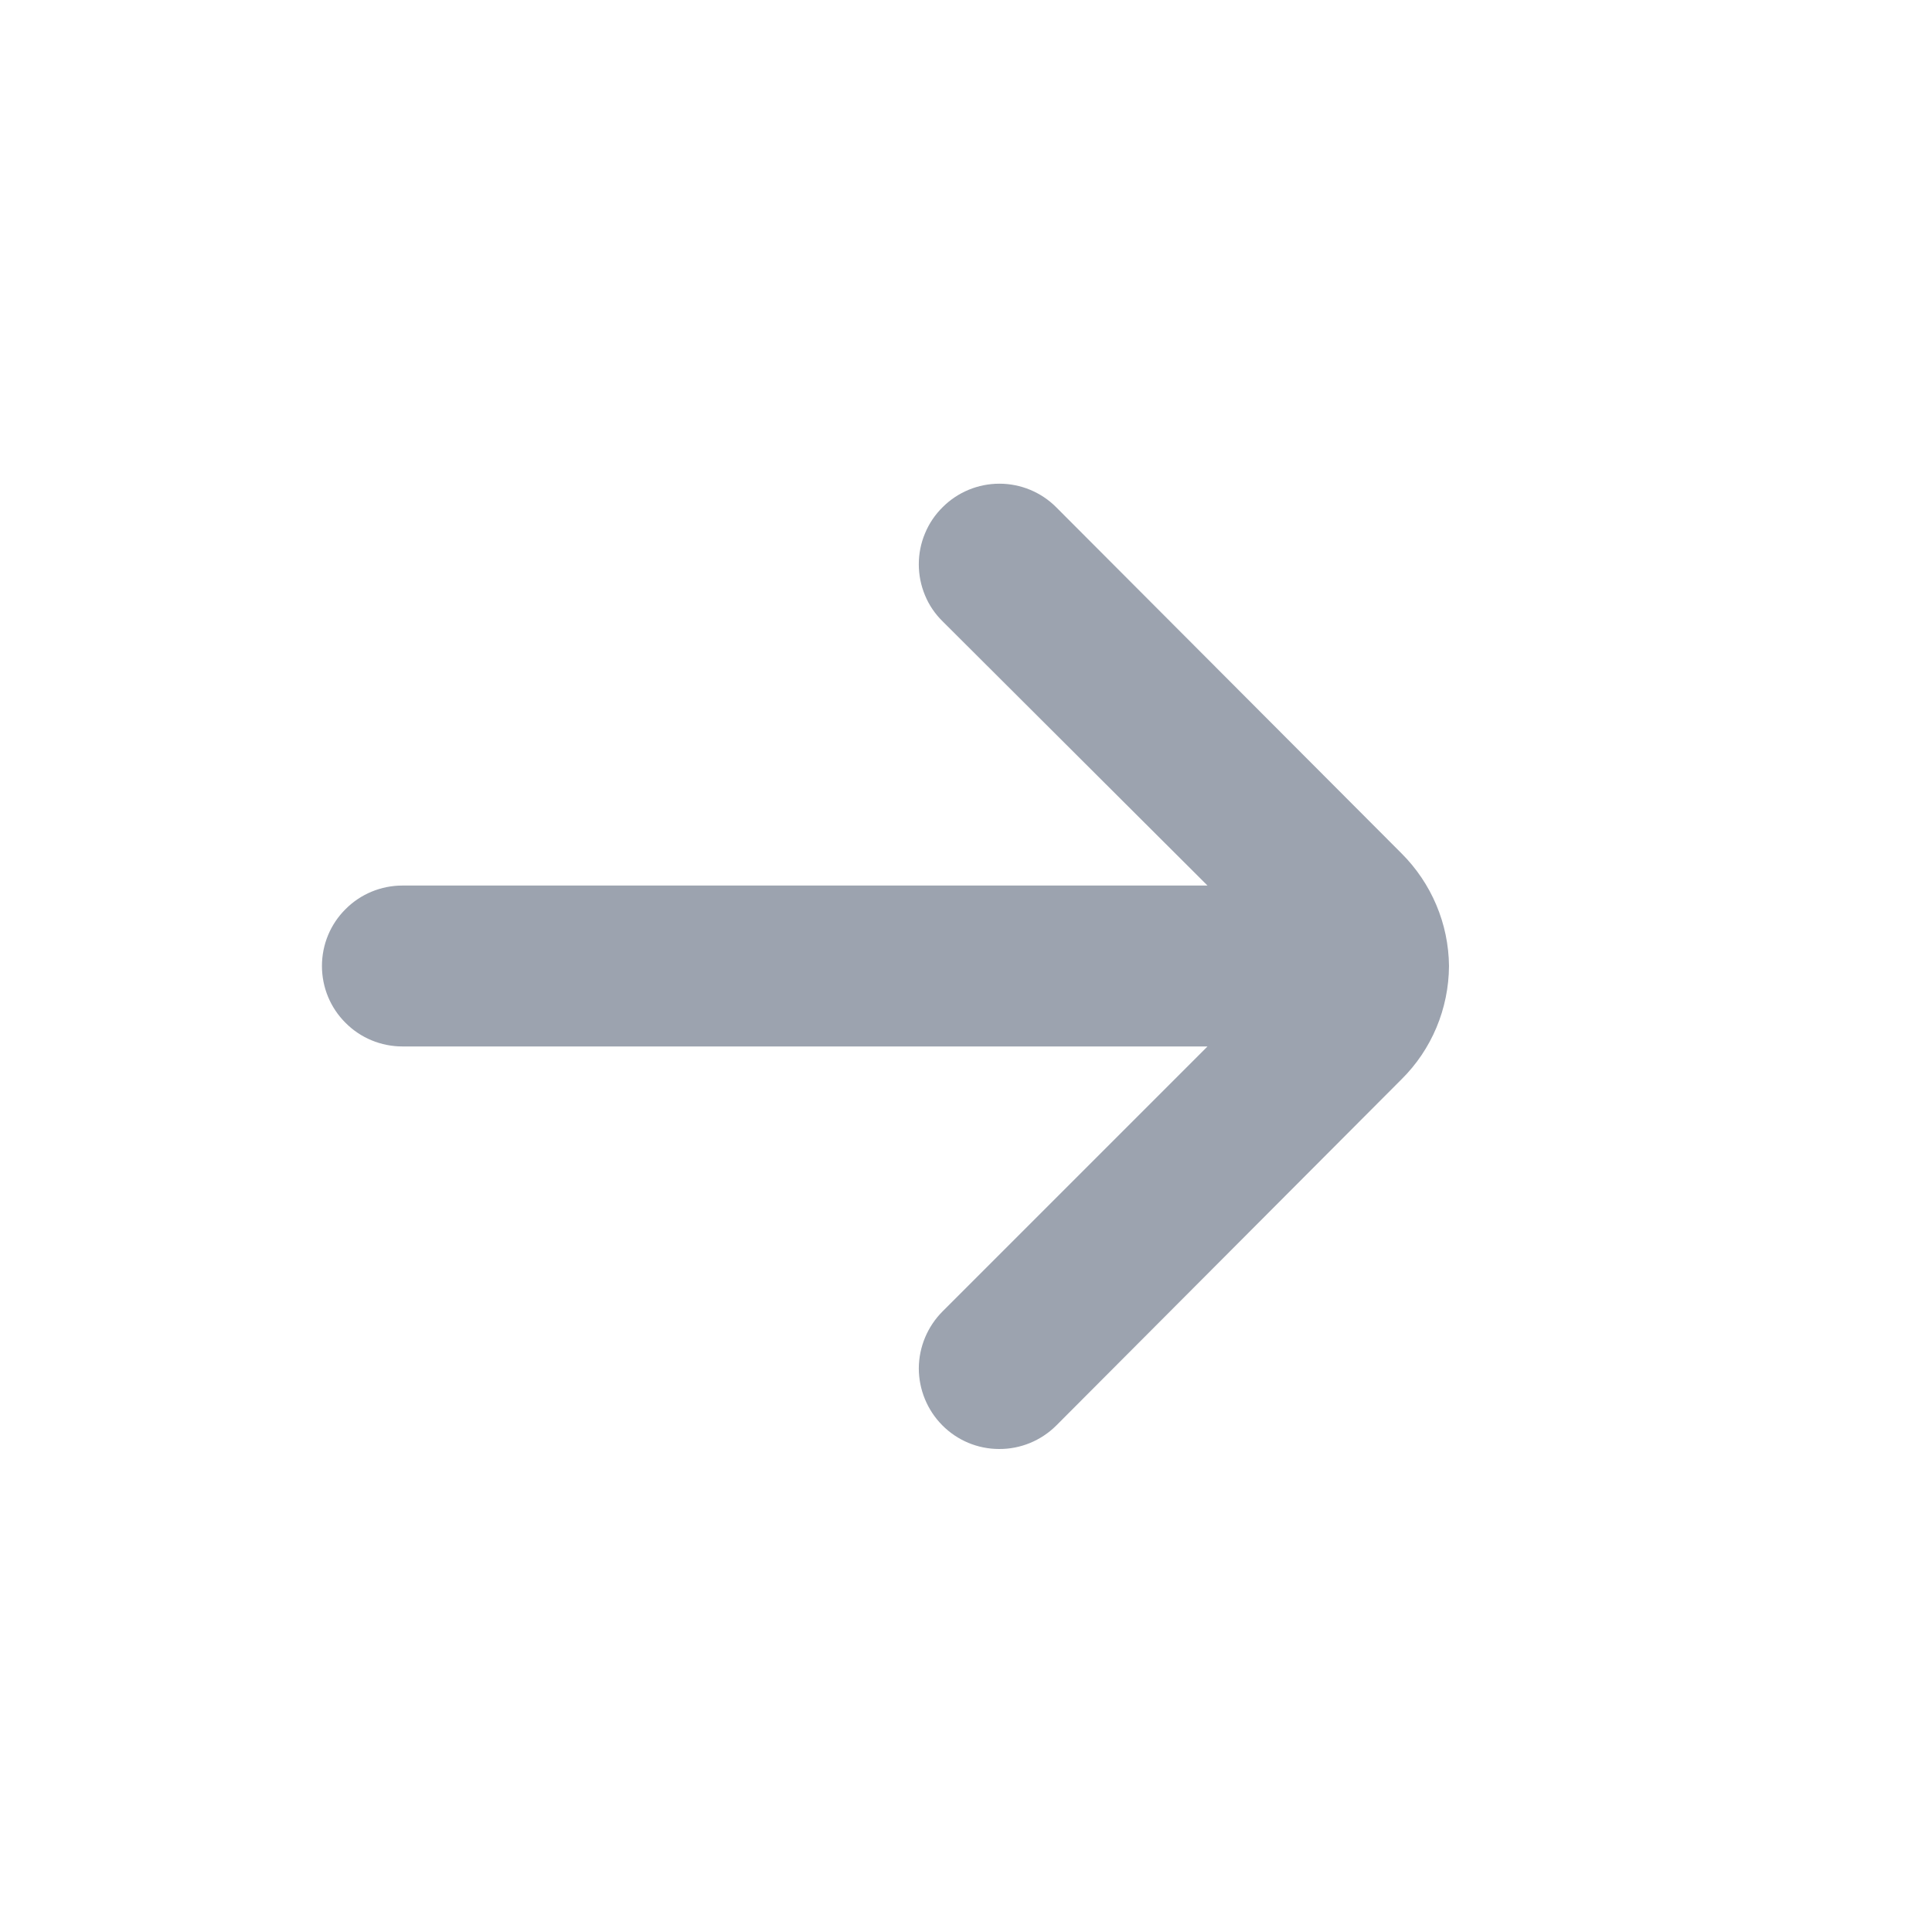 <?xml version="1.0" encoding="UTF-8"?> <svg xmlns="http://www.w3.org/2000/svg" width="14" height="14" viewBox="0 0 14 14" fill="none"><path d="M10.5 7C10.497 6.693 10.373 6.4 10.155 6.183L7.653 3.675C7.544 3.566 7.396 3.505 7.242 3.505C7.088 3.505 6.94 3.566 6.831 3.675C6.776 3.729 6.732 3.794 6.703 3.865C6.673 3.936 6.658 4.012 6.658 4.089C6.658 4.166 6.673 4.242 6.703 4.314C6.732 4.385 6.776 4.449 6.831 4.503L8.75 6.417H2.916C2.762 6.417 2.613 6.478 2.504 6.588C2.394 6.697 2.333 6.845 2.333 7C2.333 7.155 2.394 7.303 2.504 7.412C2.613 7.522 2.762 7.583 2.916 7.583H8.75L6.831 9.502C6.721 9.612 6.659 9.76 6.658 9.915C6.658 10.069 6.719 10.218 6.828 10.328C6.937 10.438 7.085 10.5 7.24 10.5C7.394 10.501 7.543 10.44 7.653 10.331L10.155 7.822C10.375 7.605 10.498 7.309 10.5 7Z" fill="#9CA3AF"></path></svg> 